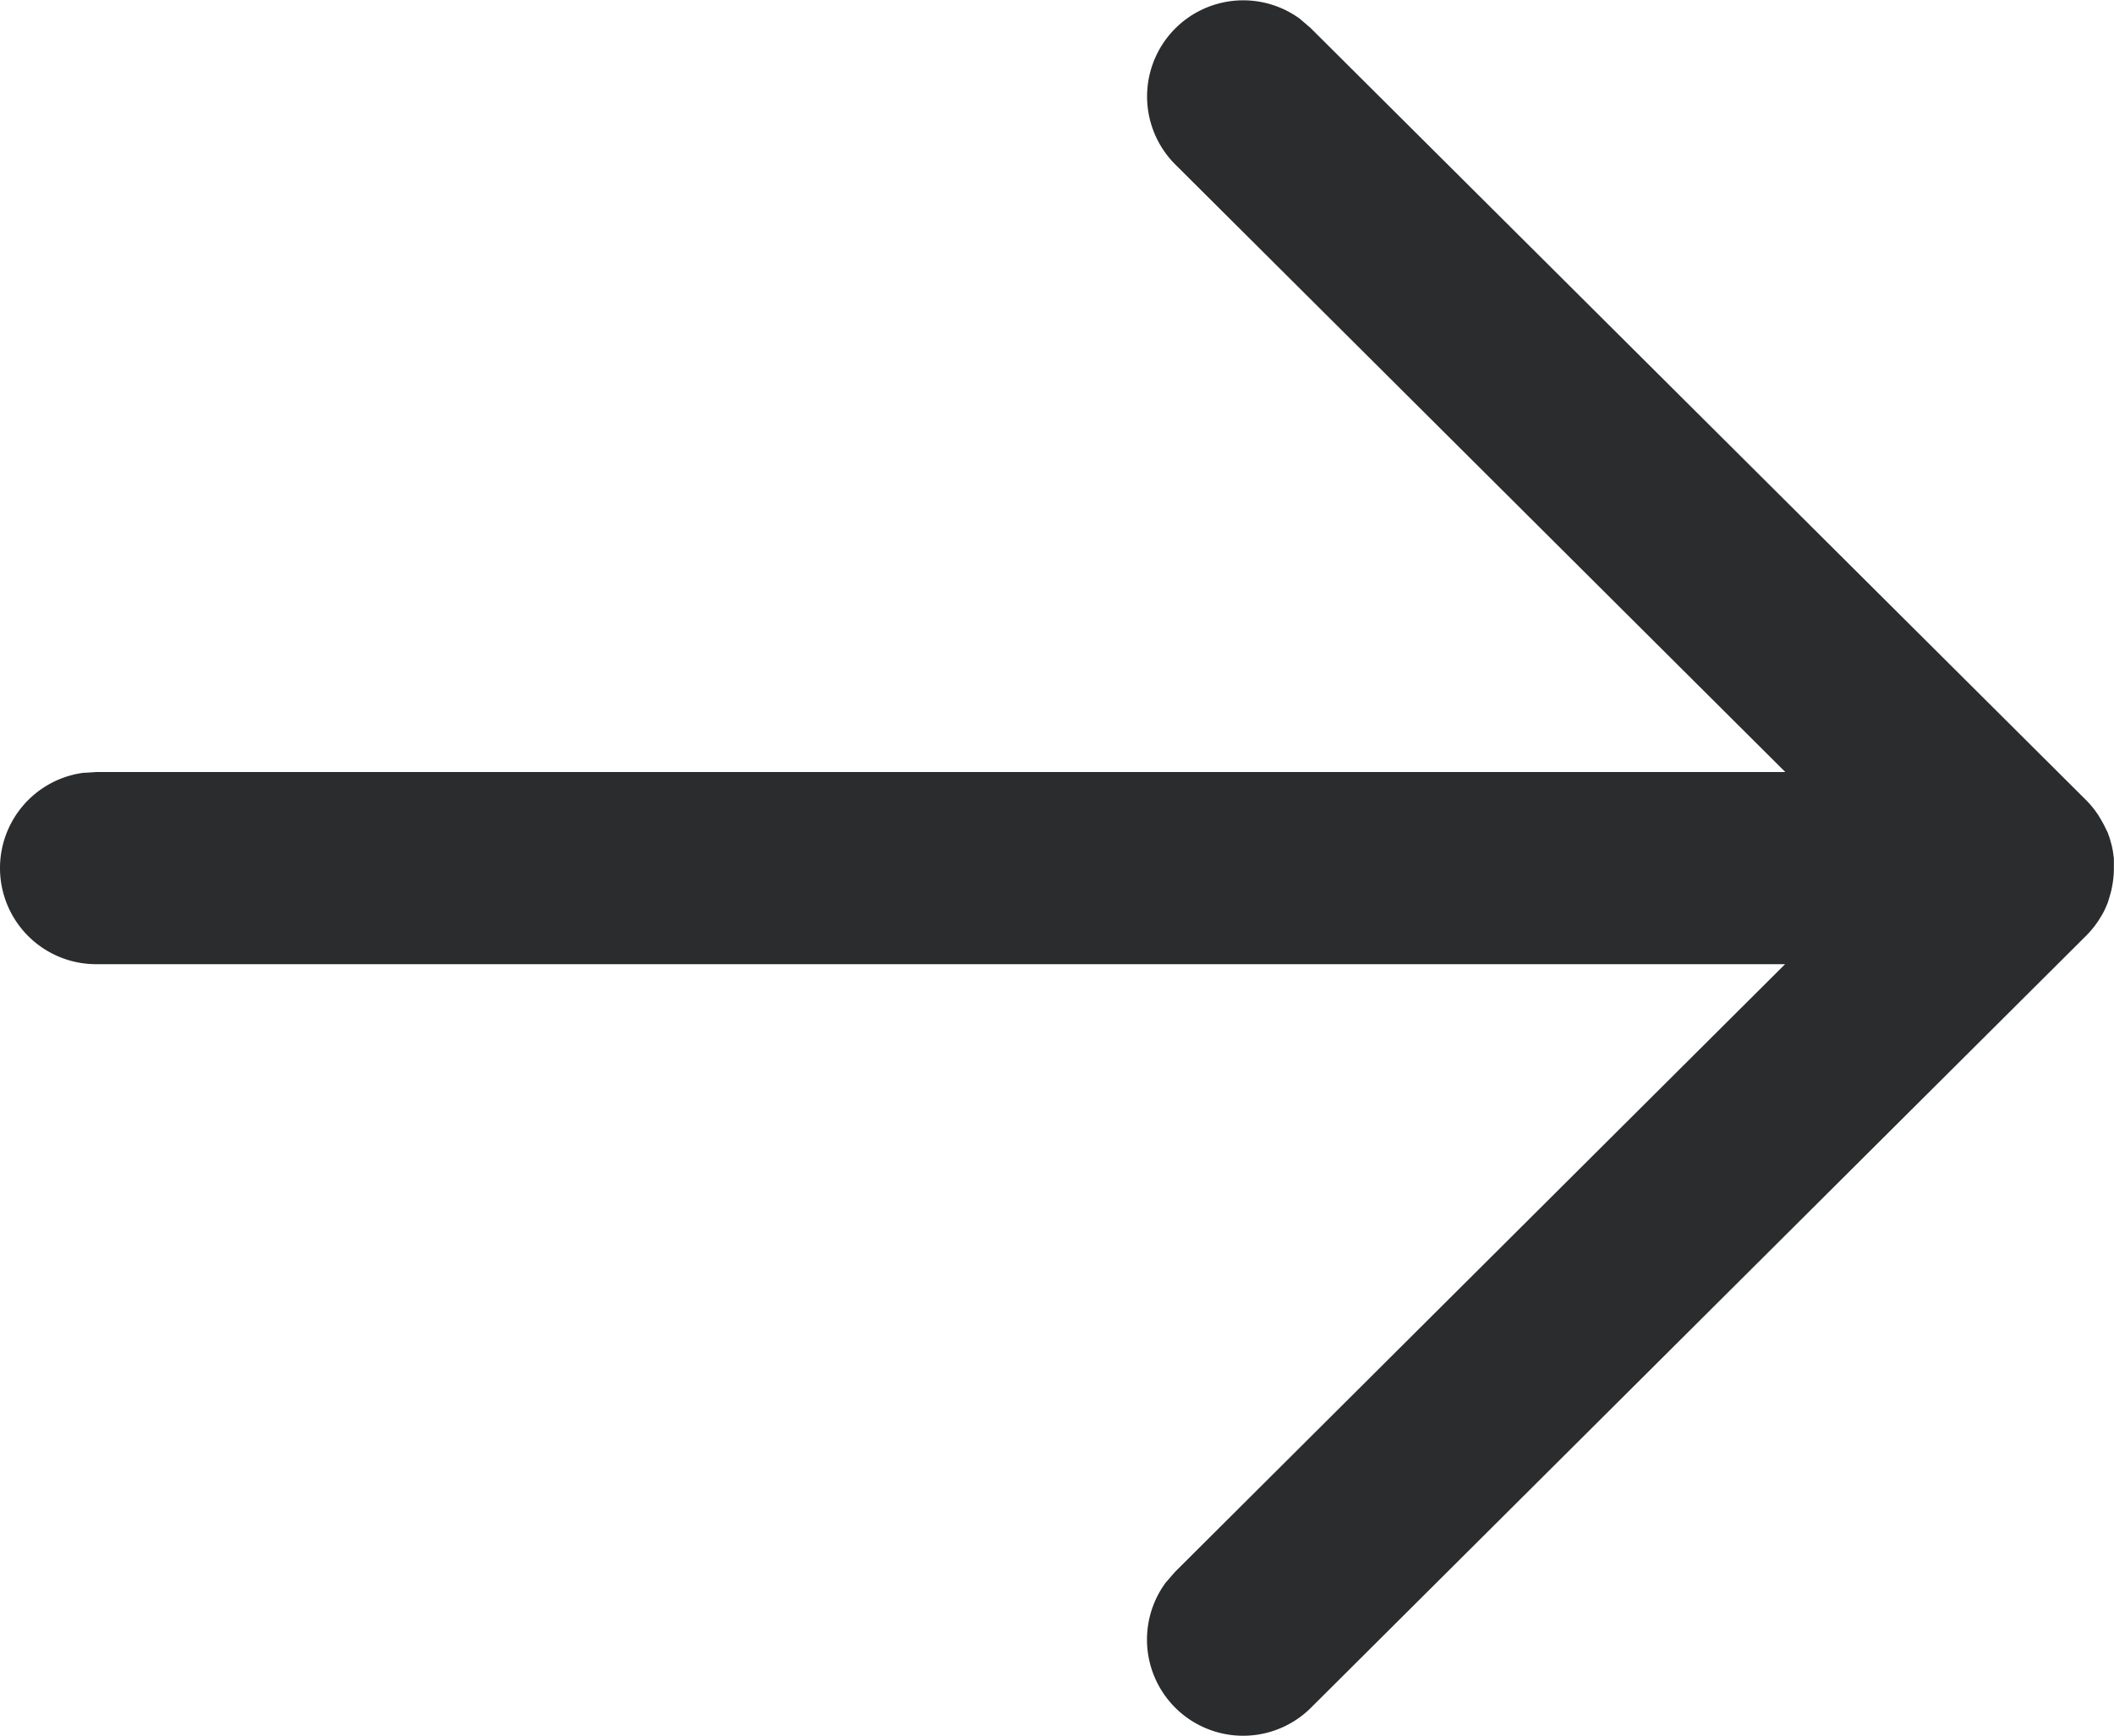 <svg xmlns="http://www.w3.org/2000/svg" width="18.053" height="14.825" viewBox="0 0 18.053 14.825">
  <defs>
    <style>
      .cls-1 {
        fill: #2a2c2d;
      }
    </style>
  </defs>
  <g id="Iconly_Light-Outline_Arrow---Right" data-name="Iconly/Light-Outline/Arrow---Right" transform="translate(-15.137 1)">
    <g id="Arrow---Right" transform="translate(15.137 13.825) rotate(-90)">
      <path id="Combined-Shape" class="cls-1" d="M7.412,0a.821.821,0,0,1,.813.709l.007.111V15.246l5.19-5.211A.821.821,0,0,1,14.665,11.1l-.079.092-6.591,6.62a.824.824,0,0,1-.136.11l-.044.026-.04.022L7.713,18l-.048.017-.062.017-.043.009-.066.009-.051,0H7.381l-.048,0,.08,0a.825.825,0,0,1-.152-.014l-.036-.007c-.025-.006-.048-.013-.072-.02L7.117,18c-.025-.01-.048-.02-.071-.031l-.033-.018-.052-.032-.037-.026-.009-.007a.826.826,0,0,1-.082-.072h0L.239,11.193A.821.821,0,0,1,1.31,9.955l.092.08,5.189,5.209V.821A.821.821,0,0,1,7.412,0Z" transform="translate(0)"/>
    </g>
  </g>
</svg>
